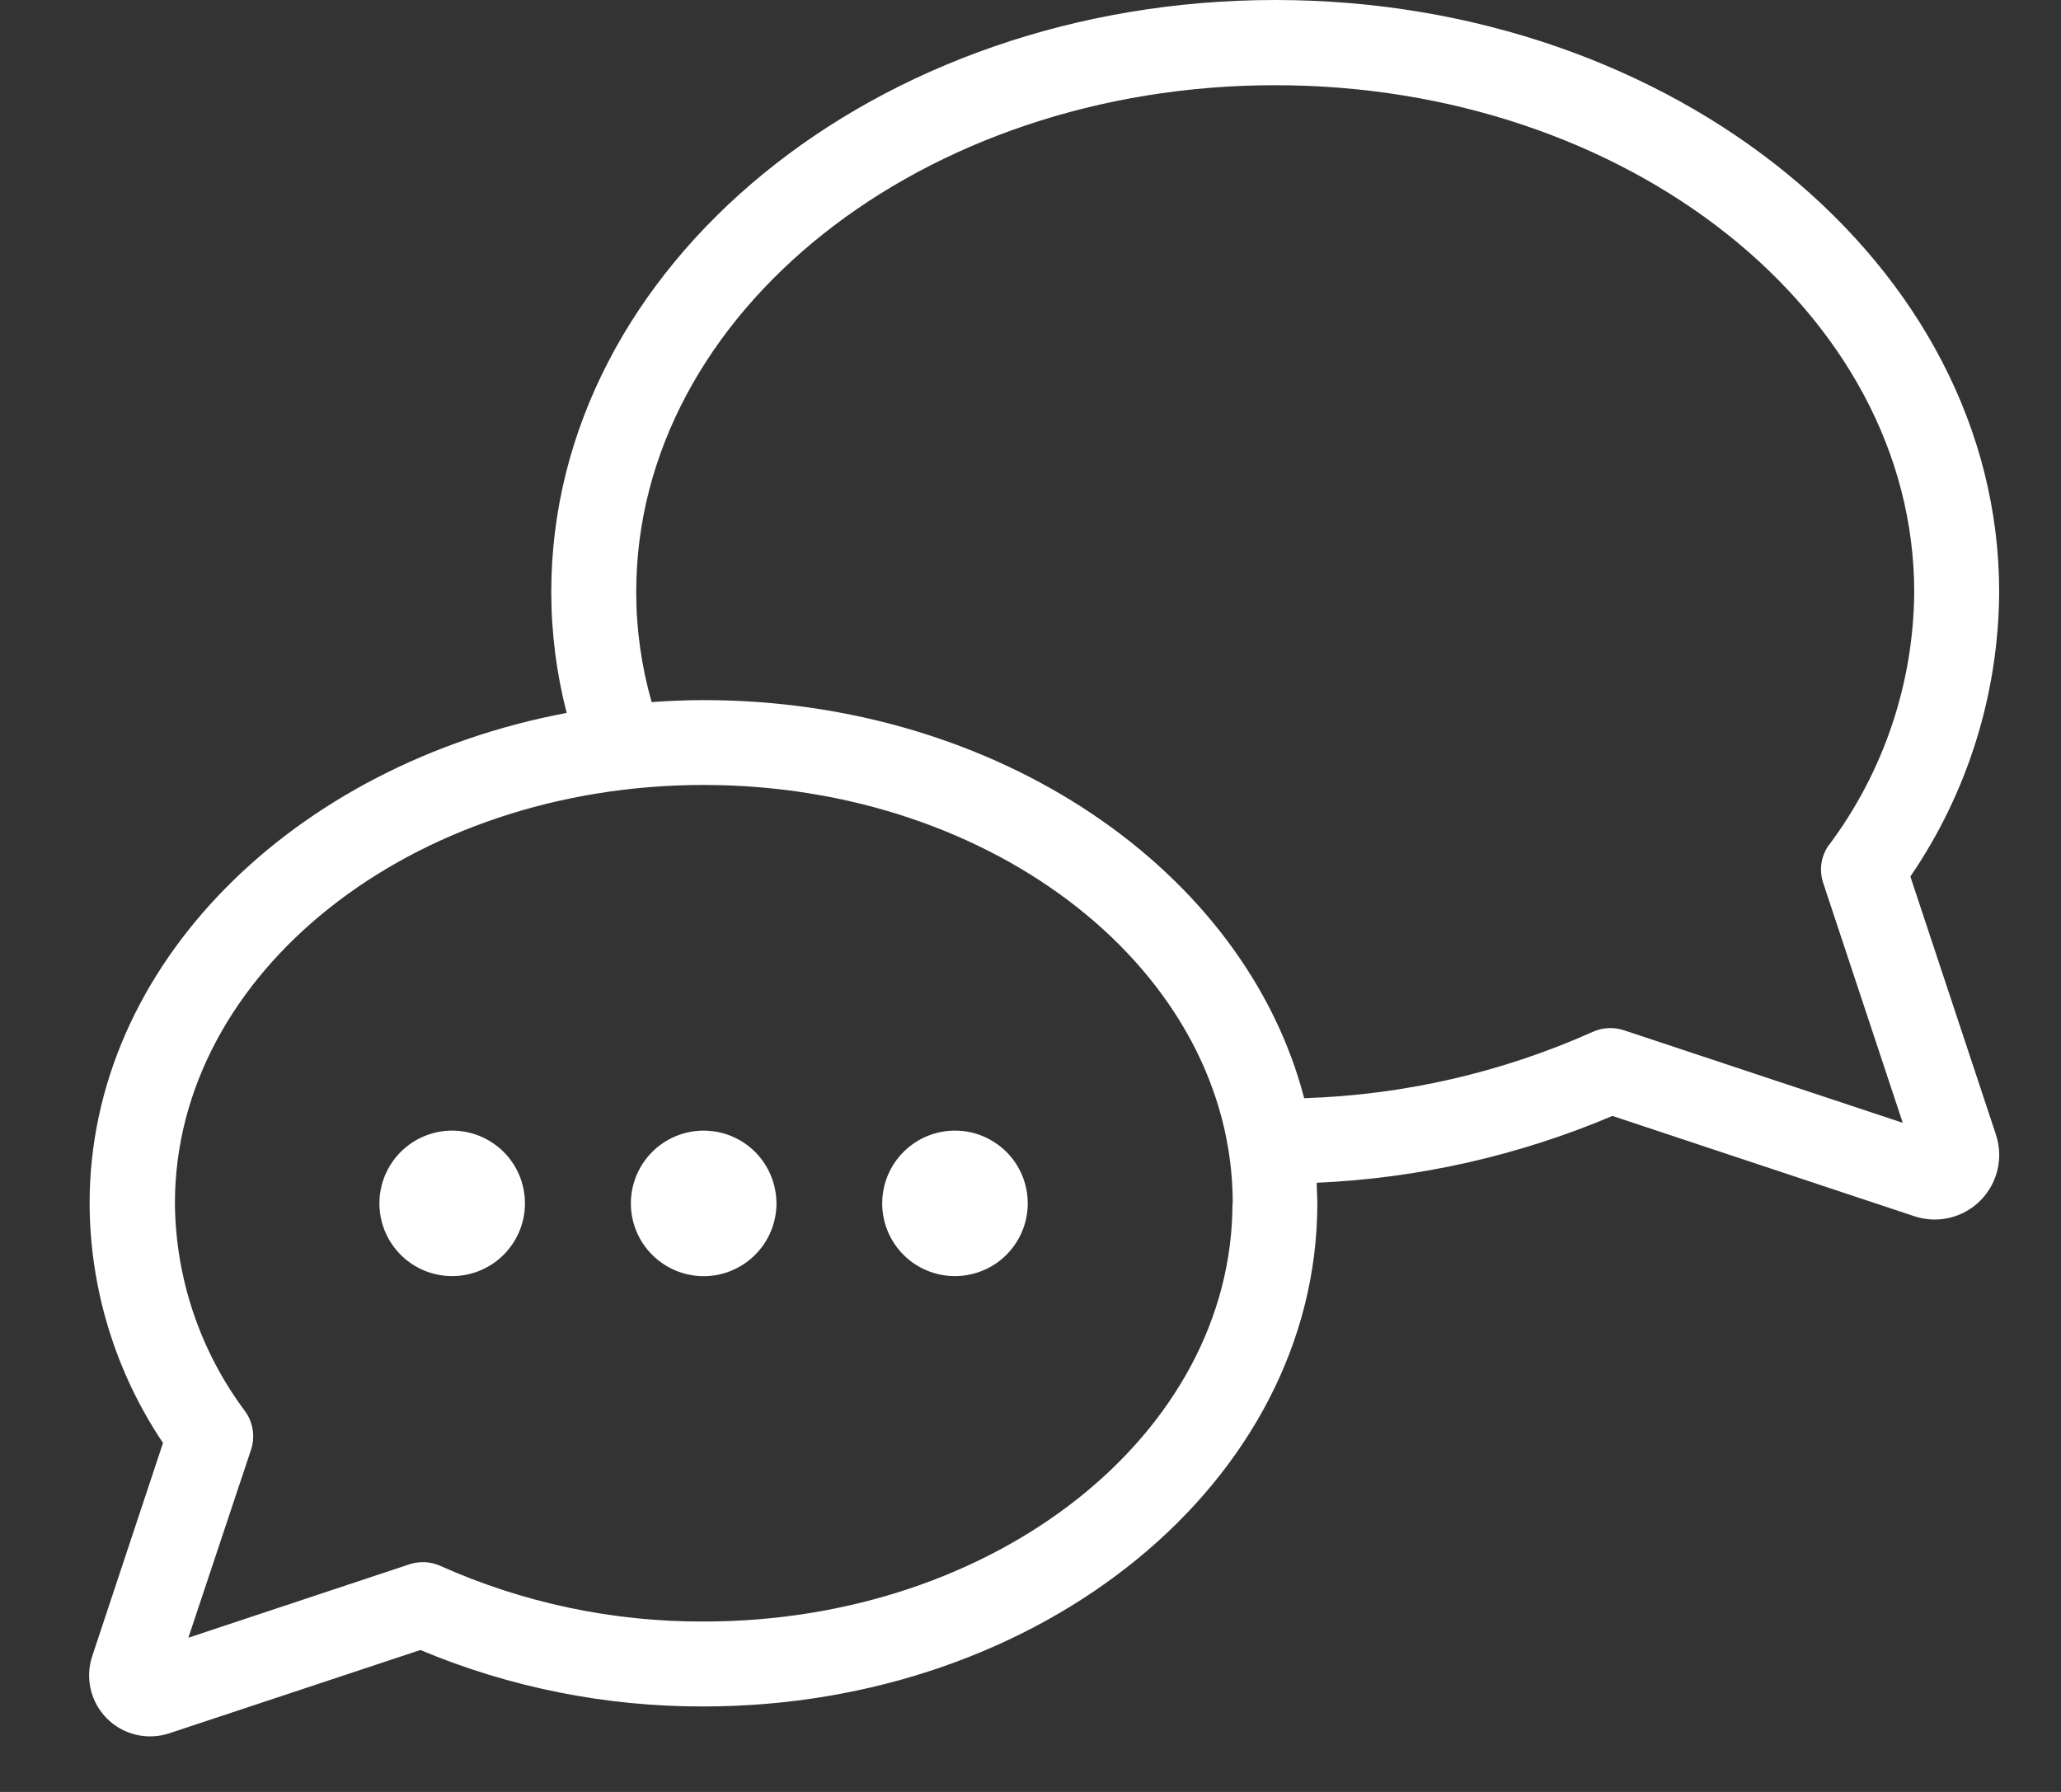 <svg xmlns="http://www.w3.org/2000/svg" width="23" height="20" viewBox="0 0 23 20">
  <rect x="0" y="0" width="23" height="20" fill="#333333" stroke="none"/>
  <path fill="#FFF" d="M7.671,13.431 C7.671,13.818 7.397,14.152 7.017,14.228 C6.637,14.303 6.257,14.1 6.108,13.742 C5.96,13.384 6.085,12.972 6.407,12.756 C6.729,12.541 7.159,12.583 7.433,12.857 C7.585,13.009 7.67,13.216 7.671,13.431 M9.664,12.619 L9.664,12.619 C9.276,12.619 8.943,12.892 8.867,13.272 C8.791,13.652 8.994,14.033 9.352,14.181 C9.71,14.329 10.123,14.204 10.338,13.882 C10.554,13.56 10.511,13.131 10.238,12.857 C10.085,12.705 9.879,12.619 9.664,12.619 Z M4.053,12.619 L4.053,12.619 C3.665,12.619 3.332,12.892 3.256,13.272 C3.18,13.652 3.383,14.033 3.741,14.181 C4.099,14.329 4.512,14.204 4.727,13.882 C4.943,13.56 4.9,13.131 4.627,12.857 C4.474,12.705 4.268,12.619 4.053,12.619 L4.053,12.619 Z M21.316,6.607 C21.31,7.741 20.965,8.847 20.325,9.783 L21.28,12.664 C21.366,12.923 21.298,13.208 21.105,13.401 C20.912,13.594 20.626,13.661 20.368,13.574 L17,12.455 C15.953,12.899 14.835,13.151 13.7,13.201 C13.7,13.277 13.707,13.353 13.707,13.43 C13.707,16.53 10.633,19.046 6.855,19.046 C5.77,19.049 4.697,18.835 3.697,18.416 L0.897,19.345 C0.652,19.427 0.382,19.363 0.2,19.181 C0.018,18.999 -0.046,18.73 0.035,18.485 L0.825,16.105 C0.294,15.314 0.009,14.384 0.006,13.431 C0.006,10.765 2.285,8.531 5.33,7.957 C5.216,7.516 5.158,7.062 5.158,6.607 C5.158,2.964 8.782,0 13.237,0 C17.692,0 21.316,2.964 21.316,6.607 Z M12.763,13.43 C12.763,10.856 10.114,8.761 6.858,8.761 C3.602,8.761 0.958,10.856 0.958,13.43 C0.965,14.267 1.239,15.08 1.741,15.751 C1.831,15.875 1.855,16.034 1.808,16.179 L1.108,18.279 L3.576,17.459 L3.576,17.459 C3.689,17.422 3.813,17.428 3.922,17.478 C4.846,17.891 5.847,18.102 6.86,18.098 C10.116,18.098 12.76,16.003 12.76,13.429 L12.763,13.43 Z M19.418,9.43 L19.418,9.43 C20.027,8.615 20.36,7.627 20.368,6.61 C20.368,3.489 17.168,0.951 13.236,0.951 C9.304,0.951 6.106,3.486 6.106,6.607 L6.106,6.607 C6.106,7.023 6.164,7.436 6.278,7.836 C6.47,7.823 6.664,7.814 6.86,7.814 C10.147,7.814 12.9,9.722 13.56,12.257 C14.671,12.222 15.765,11.971 16.78,11.517 C16.888,11.468 17.012,11.461 17.126,11.498 L20.24,12.532 L19.352,9.854 C19.304,9.709 19.328,9.55 19.419,9.426 L19.418,9.43 Z" transform="translate(.994)"/>
</svg>
